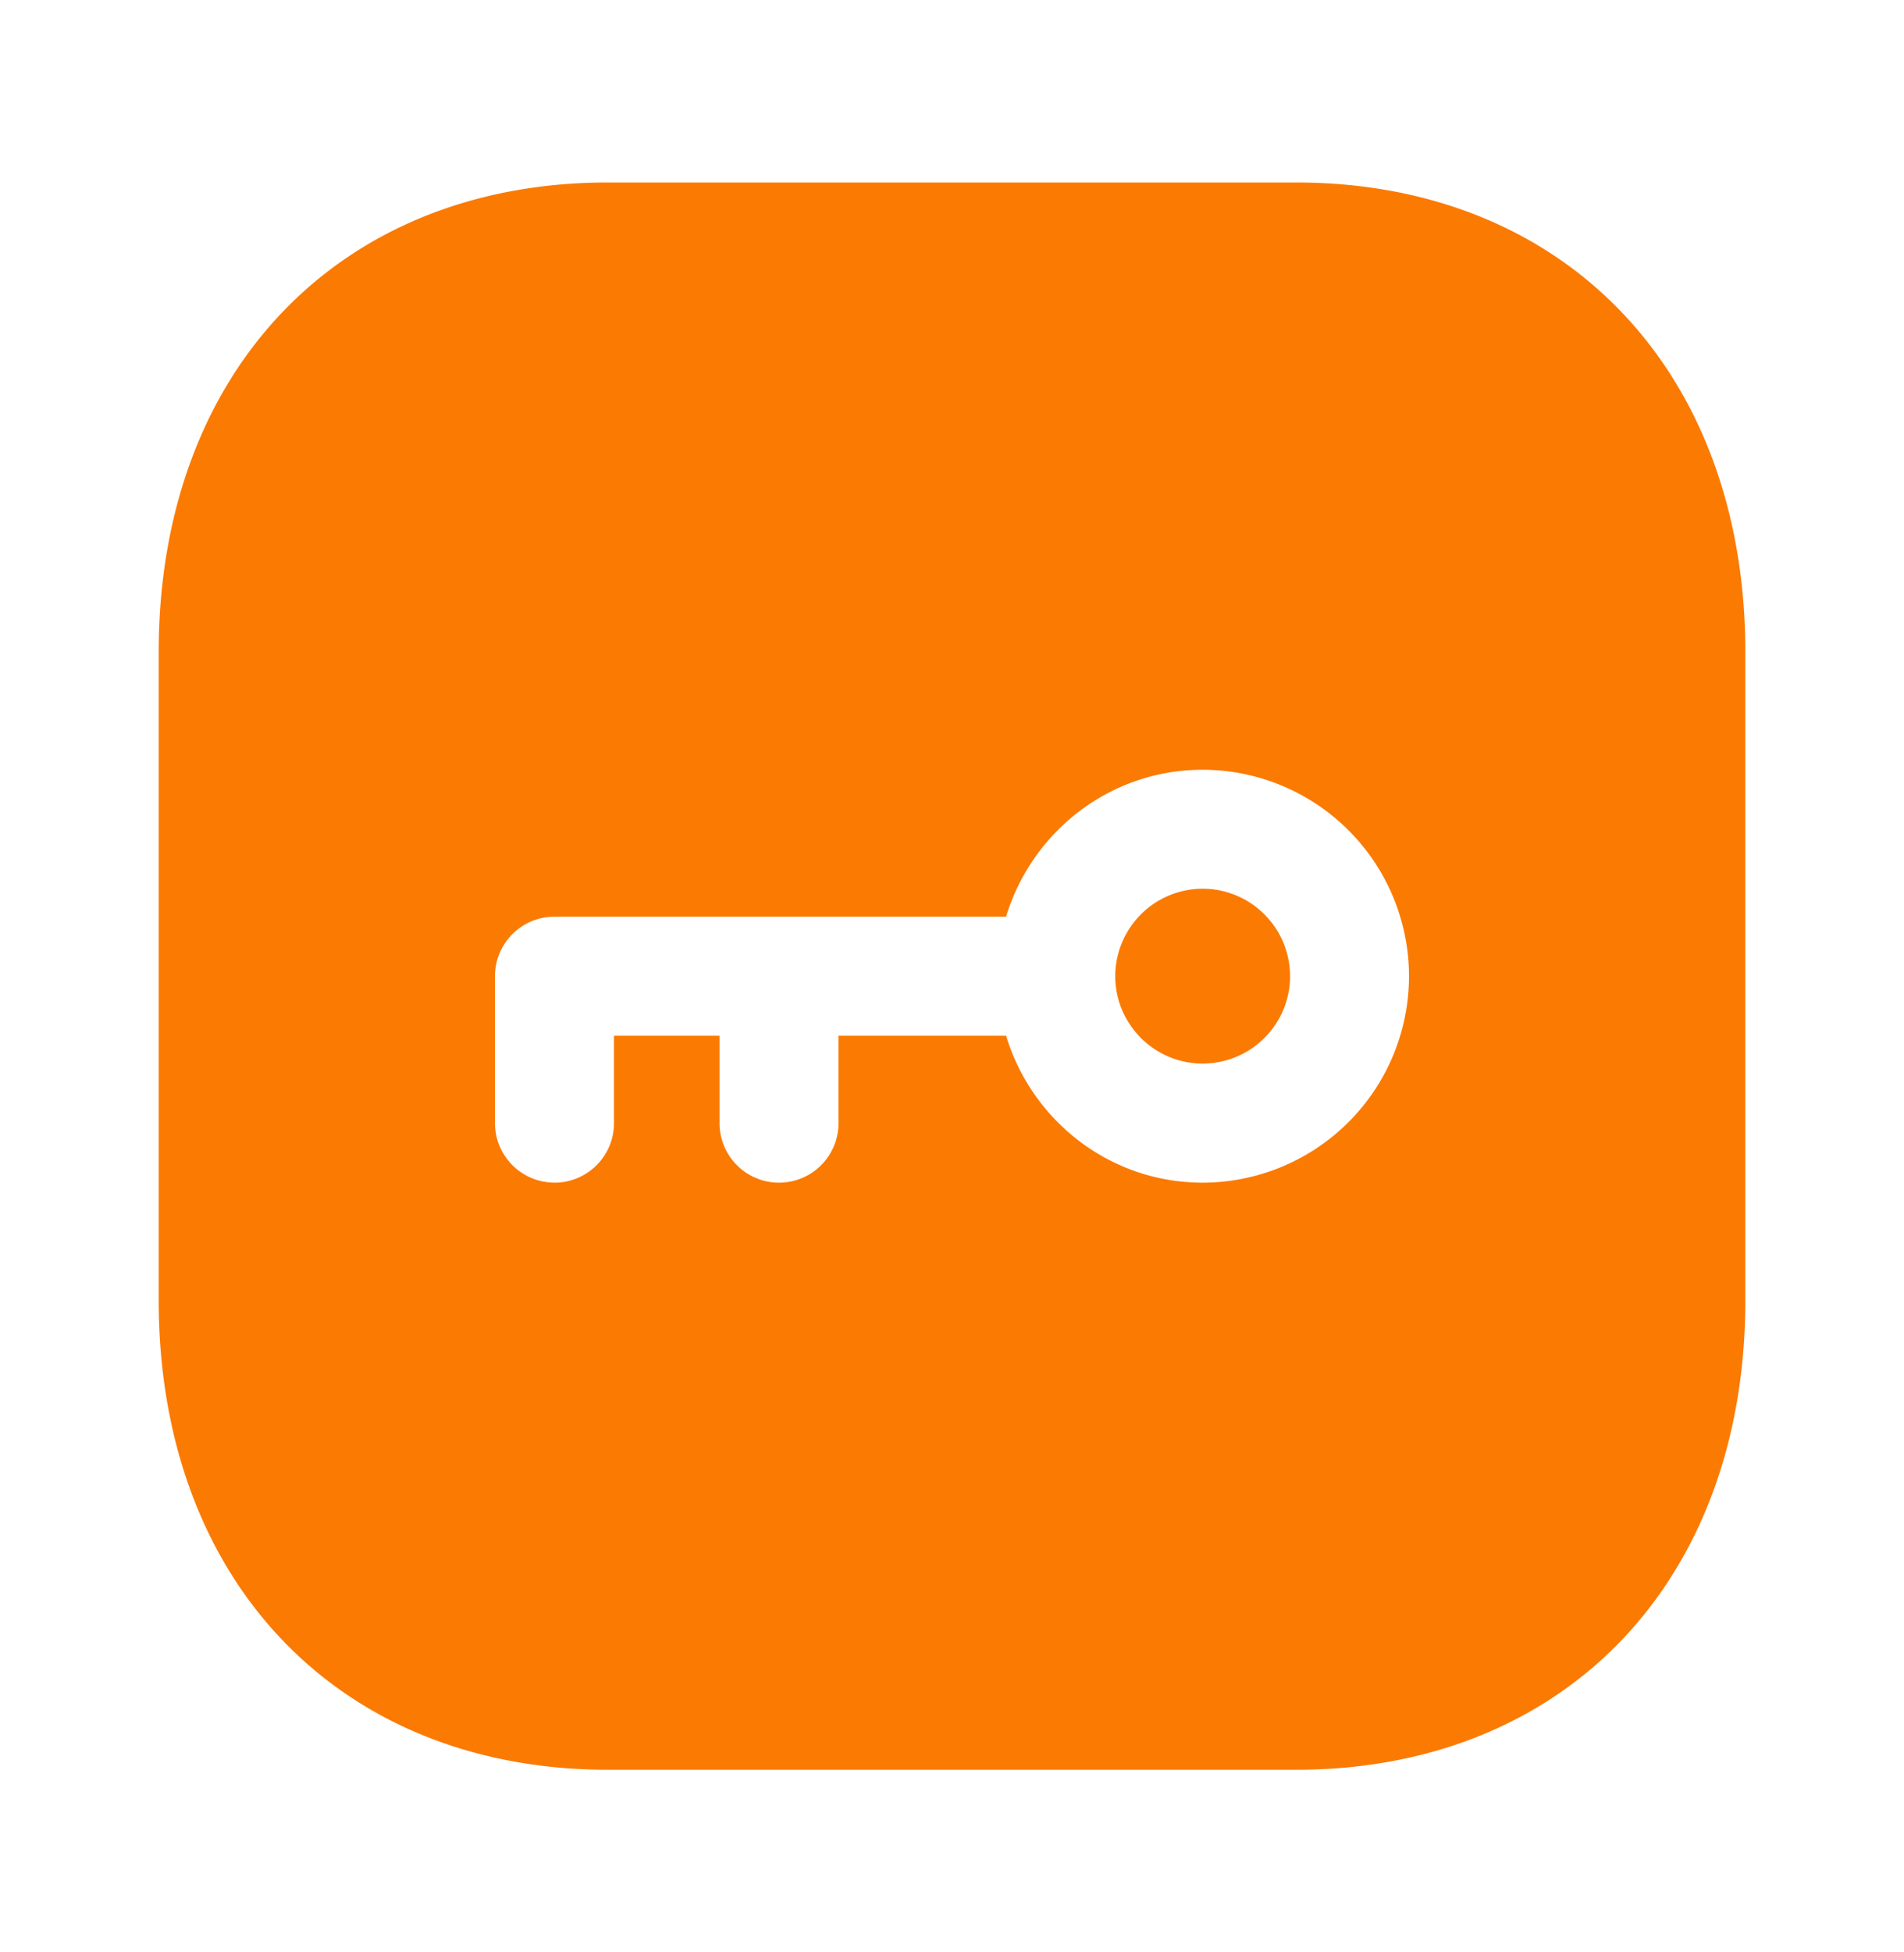 <svg width="40" height="41" viewBox="0 0 40 41" fill="none" xmlns="http://www.w3.org/2000/svg">
    <path fill-rule="evenodd" clip-rule="evenodd" d="M11.649 24.835c-.69 0-1.25-.56-1.25-1.25V20.5c0-.69.56-1.25 1.25-1.25h9.487c.54-1.779 2.176-3.085 4.13-3.085a4.34 4.34 0 0 1 4.335 4.335 4.34 4.34 0 0 1-4.335 4.336c-1.954 0-3.59-1.306-4.13-3.086h-3.52v1.836a1.25 1.25 0 0 1-2.5 0V21.75h-2.217v1.836c0 .69-.56 1.25-1.25 1.25zM27.224 3.832H12.775c-5.646 0-9.441 3.963-9.441 9.862v13.611c0 5.899 3.795 9.86 9.443 9.86h14.447c5.648 0 9.443-3.961 9.443-9.86V13.694c0-5.899-3.795-9.862-9.443-9.862zM27.102 20.5a1.839 1.839 0 0 0-1.837-1.837A1.839 1.839 0 0 0 23.43 20.5c0 1.012.825 1.835 1.836 1.835a1.839 1.839 0 0 0 1.837-1.835z" fill="#FB7A02"/>
</svg>
